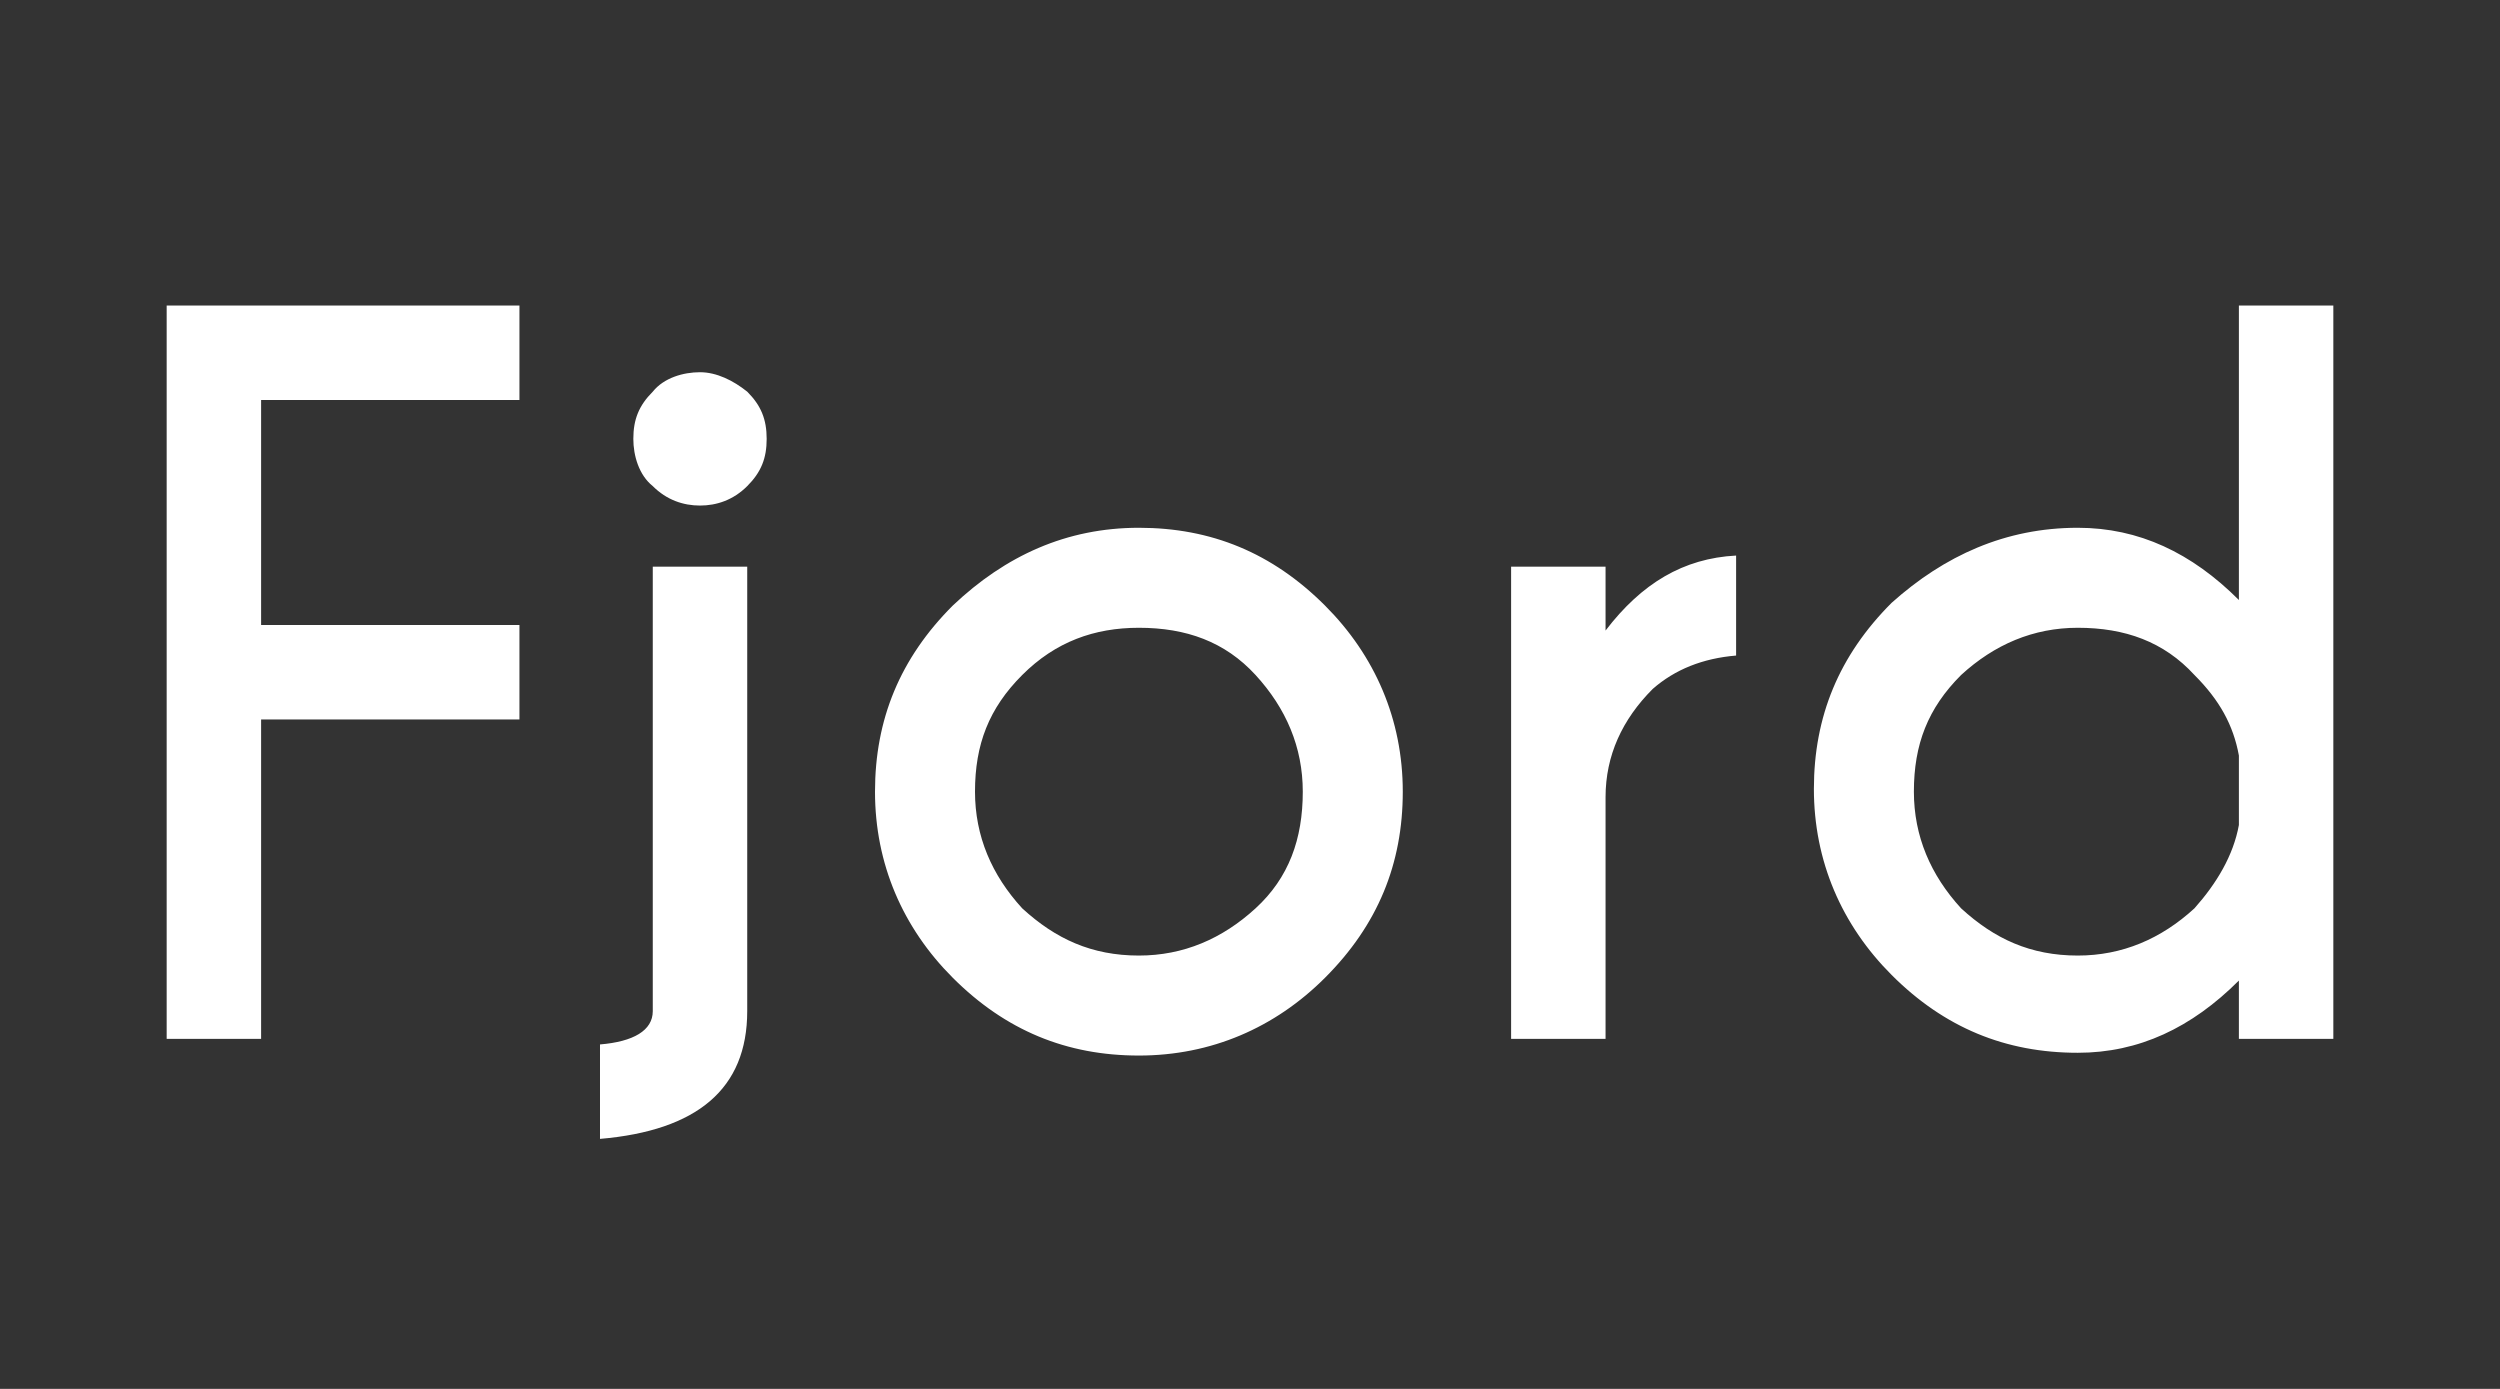 <?xml version="1.0" encoding="utf-8"?>
<!-- Generator: Adobe Illustrator 22.1.0, SVG Export Plug-In . SVG Version: 6.00 Build 0)  -->
<svg version="1.1" id="Layer_1" xmlns="http://www.w3.org/2000/svg" xmlns:xlink="http://www.w3.org/1999/xlink" x="0px" y="0px"
	 viewBox="0 0 90 50" style="enable-background:new 0 0 90 50;" xml:space="preserve">
<rect x="0" y="0" width="90" height="50" fill="#333333" stroke="none"/>
<style type="text/css">
	.st0{fill:#FFFFFF;}
</style>
<g>
	<path class="st0" d="M18.7,11v3.4H9.4v8.1h9.3v3.4H9.4v11.5H6V11H18.7z M21.6,37.6c1.2-0.1,1.9-0.5,1.9-1.2v-16h3.4v16
		c0,2.8-1.8,4.3-5.3,4.6V37.6z M26.9,14.1c0.5,0.5,0.7,1,0.7,1.7c0,0.7-0.2,1.2-0.7,1.7c-0.5,0.5-1.1,0.7-1.7,0.7
		c-0.6,0-1.2-0.2-1.7-0.7c-0.5-0.4-0.7-1.1-0.7-1.7c0-0.7,0.2-1.2,0.7-1.7c0.4-0.5,1.1-0.7,1.7-0.7C25.8,13.4,26.4,13.7,26.9,14.1z
		 M41,19c2.6,0,4.8,0.9,6.7,2.8c1.8,1.8,2.8,4.1,2.8,6.7c0,2.6-0.9,4.8-2.8,6.7c-1.8,1.8-4.1,2.8-6.7,2.8c-2.6,0-4.8-0.9-6.7-2.8
		c-1.8-1.8-2.8-4.1-2.8-6.7c0-2.6,0.9-4.8,2.8-6.7C36.2,20,38.4,19,41,19z M36.8,24.3c-1.2,1.2-1.7,2.5-1.7,4.2c0,1.6,0.6,3,1.7,4.2
		c1.2,1.1,2.5,1.7,4.2,1.7c1.6,0,3-0.6,4.2-1.7c1.2-1.1,1.7-2.5,1.7-4.2c0-1.6-0.6-3-1.7-4.2c-1.1-1.2-2.5-1.7-4.2-1.7
		C39.4,22.6,38,23.1,36.8,24.3z M57.8,22.7c1.3-1.7,2.8-2.6,4.7-2.7v3.6c-1.2,0.1-2.2,0.5-3,1.2c-1.1,1.1-1.7,2.4-1.7,3.9v8.7h-3.4
		v-17h3.4L57.8,22.7L57.8,22.7z M80.6,21.6V11H84v26.4h-3.4v-2.1c-1.7,1.7-3.6,2.6-5.8,2.6c-2.6,0-4.8-0.9-6.7-2.8
		c-1.8-1.8-2.8-4.1-2.8-6.7c0-2.6,0.9-4.8,2.8-6.7C70,20,72.2,19,74.8,19C77,19,78.9,19.9,80.6,21.6z M80.6,29.7v-2.5
		c-0.2-1.1-0.7-2-1.6-2.9c-1.1-1.2-2.5-1.7-4.2-1.7c-1.6,0-3,0.6-4.2,1.7c-1.2,1.2-1.7,2.5-1.7,4.2c0,1.6,0.6,3,1.7,4.2
		c1.2,1.1,2.5,1.7,4.2,1.7c1.6,0,3-0.6,4.2-1.7C79.8,31.8,80.4,30.8,80.6,29.7z"/>
</g>
</svg>
